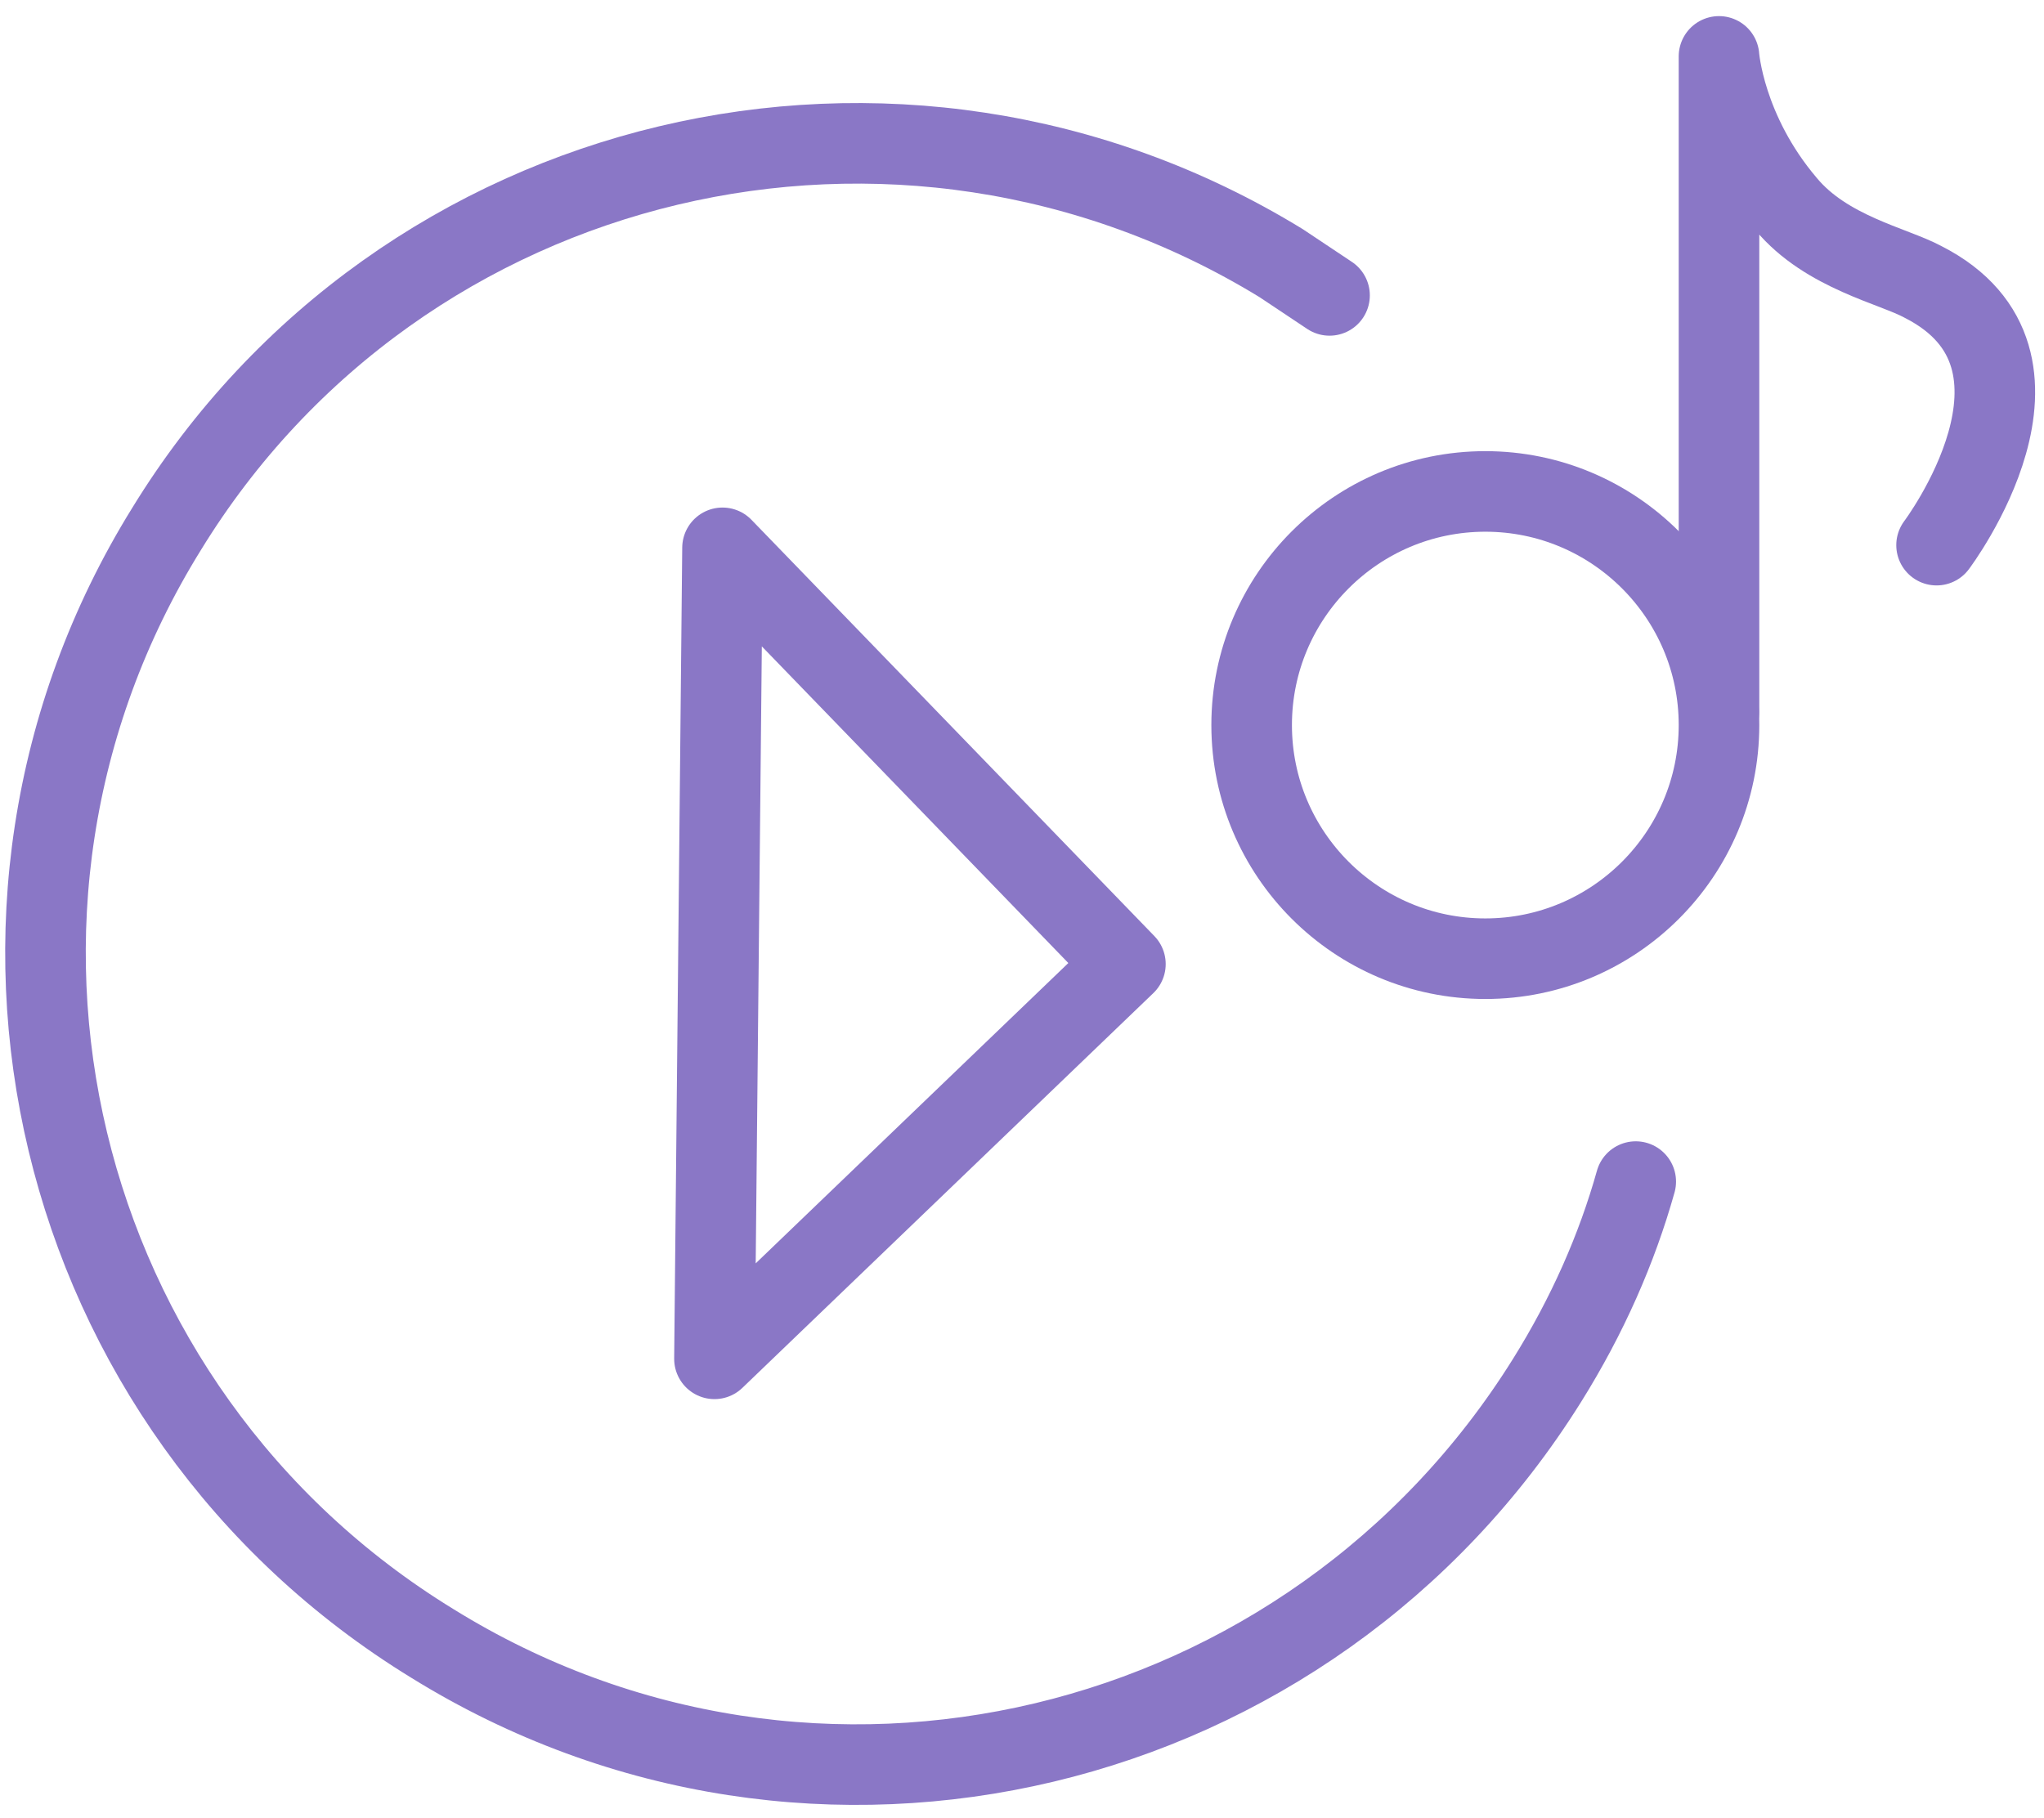 <?xml version="1.0" encoding="UTF-8"?> <svg xmlns="http://www.w3.org/2000/svg" xmlns:xlink="http://www.w3.org/1999/xlink" id="Layer_1" x="0px" y="0px" viewBox="0 0 76.1 67.7" style="enable-background:new 0 0 76.1 67.7;" xml:space="preserve"> <style type="text/css"> .st0{fill:none;stroke:#8A77C6;stroke-width:3;stroke-linecap:round;stroke-linejoin:round;stroke-miterlimit:10;} </style> <g> <path class="st0" d="M60.9,44c-0.7,2.5-1.8,5-3.3,7.4C48.8,65.5,30.3,70,16.1,61.2C1.9,52.5-2.6,33.9,6.2,19.7 C14.9,5.5,33.5,1.1,47.7,9.8c0.6,0.4,1.2,0.8,1.8,1.2"></path> <polygon class="st0" points="26.6,50.6 26.9,20.4 41.9,35.9 "></polygon> <g> <path class="st0" d="M64,27c0,4.8-3.9,8.7-8.7,8.7s-8.7-3.9-8.7-8.7s3.9-8.7,8.7-8.7S64,22.2,64,27z"></path> <path class="st0" d="M72.1,20.3c0,0,5.2-6.9-0.5-9.8c-1.1-0.6-3.6-1.1-5.1-2.9C64.2,4.9,64,2.1,64,2.1l0,24.4"></path> </g> </g> </svg> 
